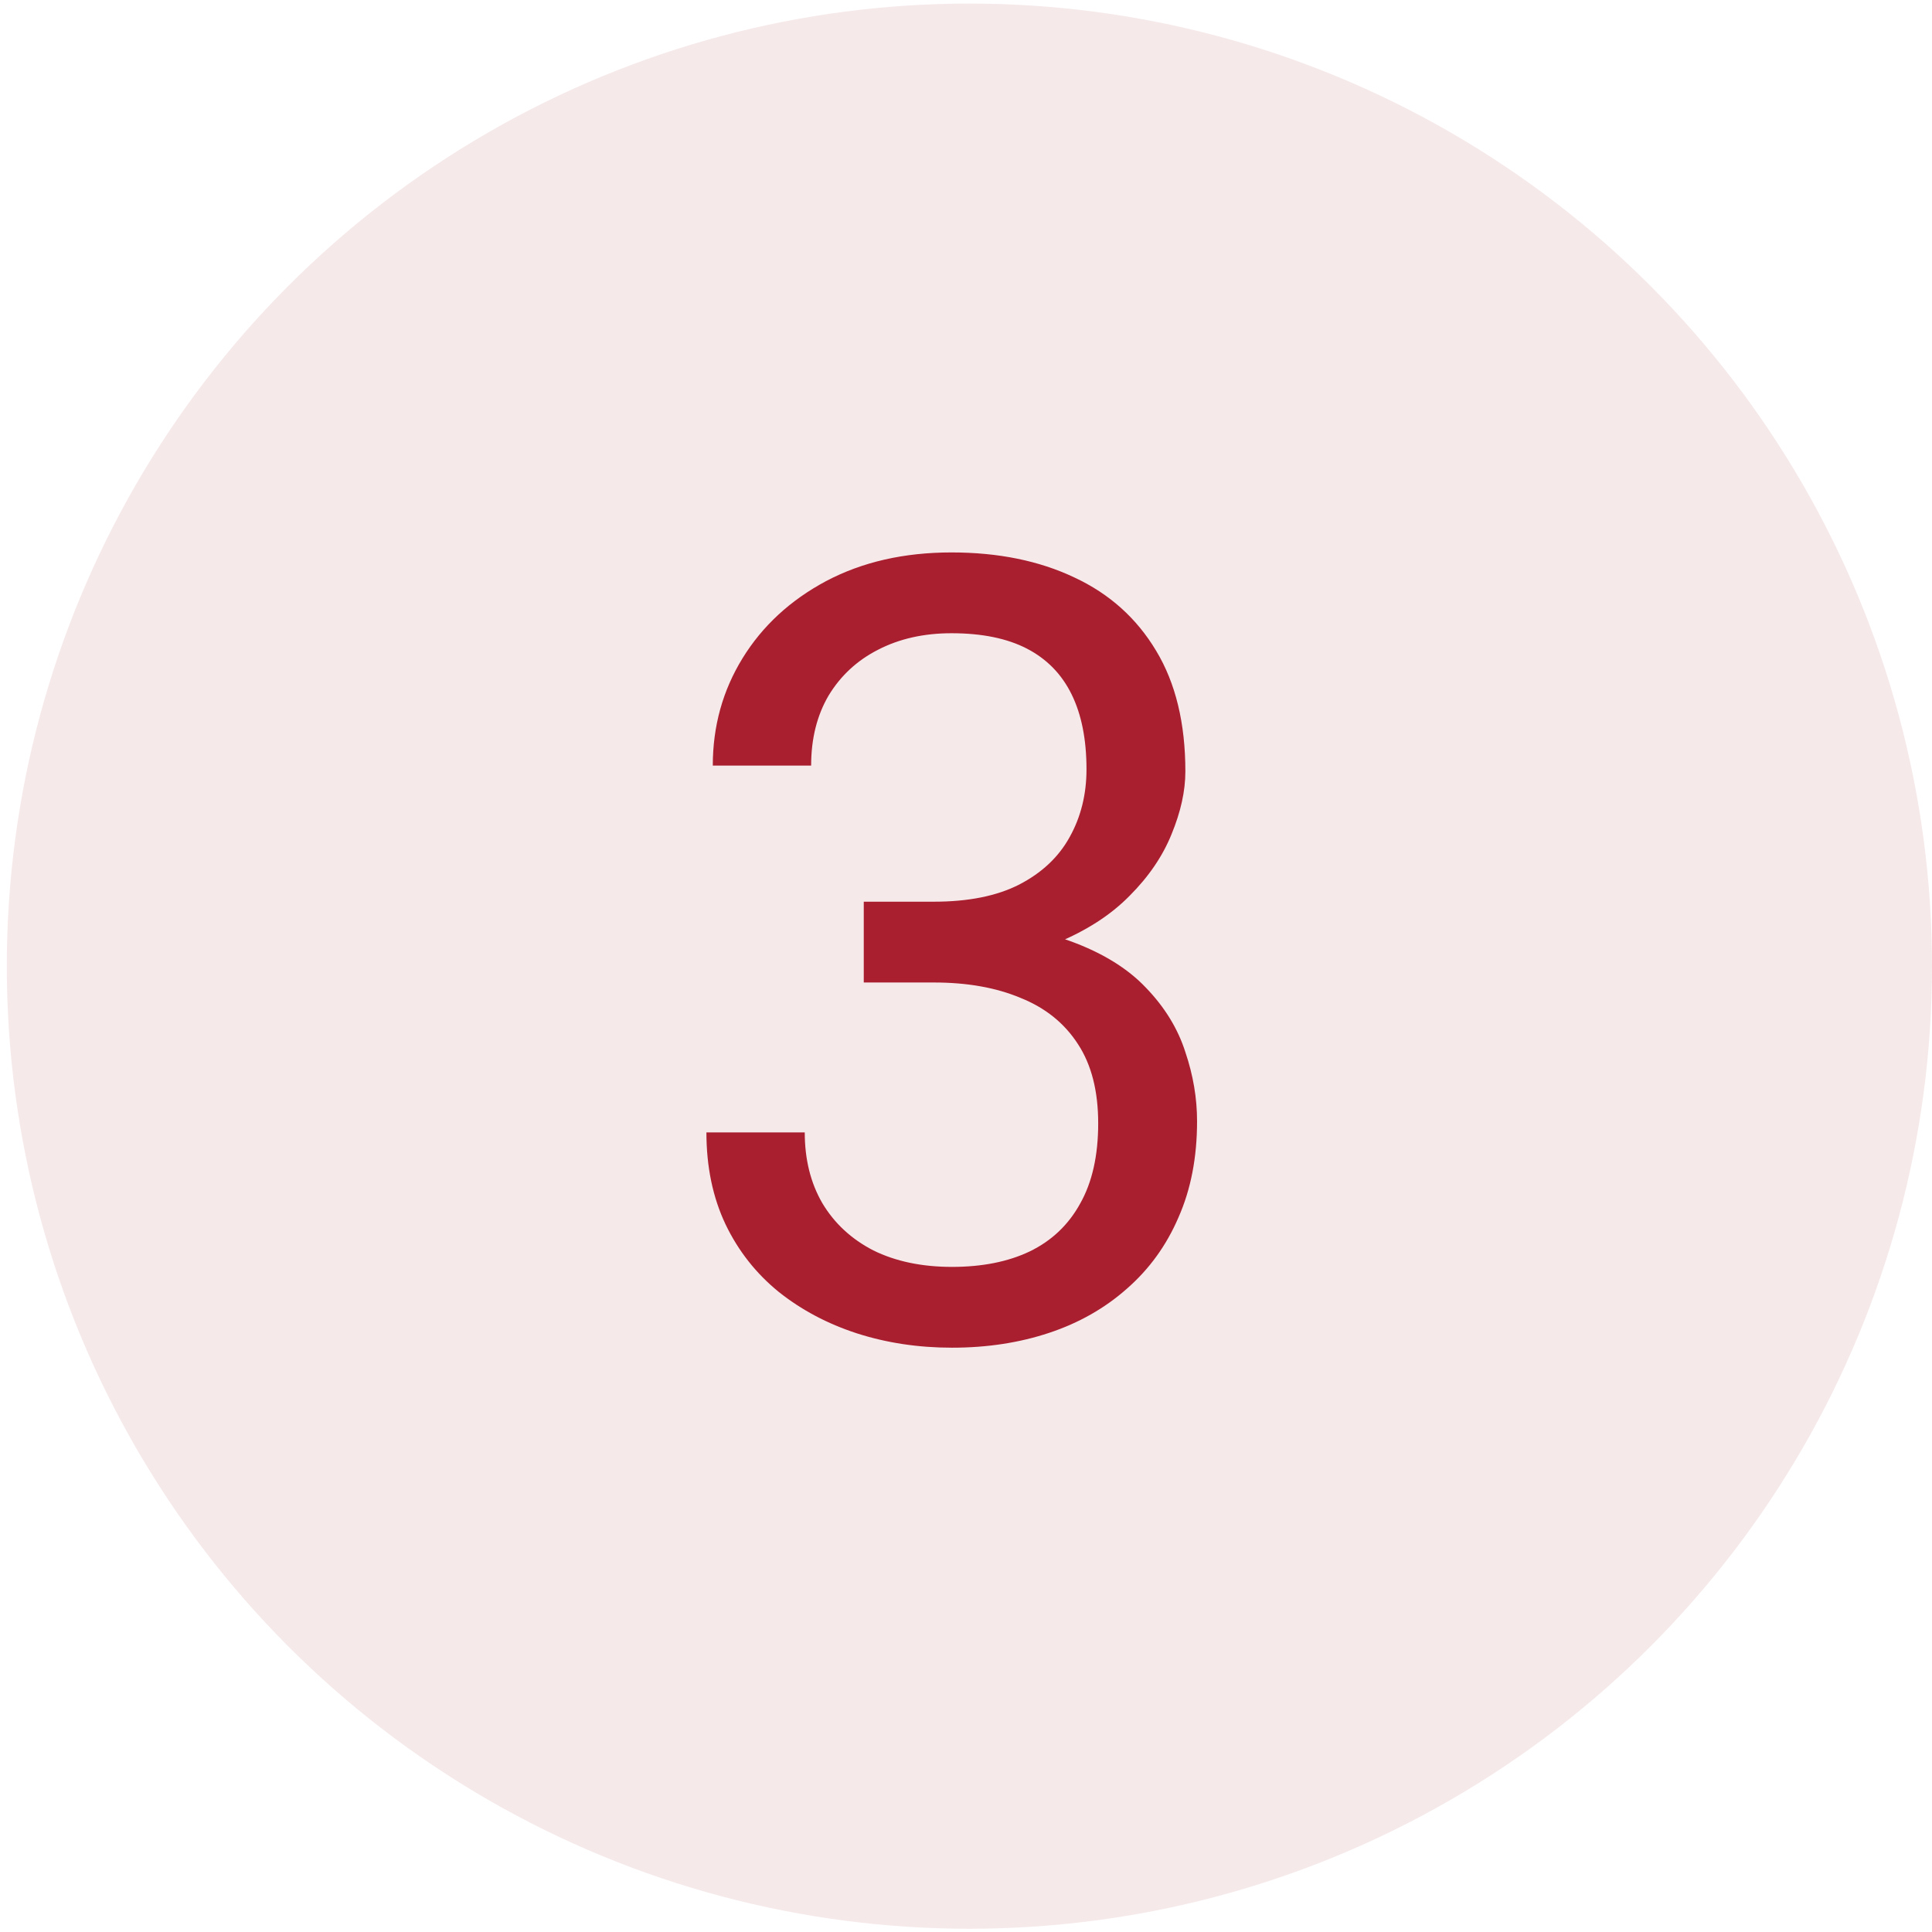 <svg width="147" height="147" viewBox="0 0 147 147" fill="none" xmlns="http://www.w3.org/2000/svg">
<circle cx="73.759" cy="73.512" r="73.241" fill="#A91F2F" fill-opacity="0.1"/>
<path d="M65.721 68.607H71.06C73.675 68.607 75.833 68.175 77.531 67.313C79.257 66.423 80.538 65.223 81.374 63.713C82.237 62.176 82.668 60.45 82.668 58.536C82.668 56.271 82.291 54.37 81.536 52.833C80.781 51.296 79.648 50.136 78.138 49.354C76.628 48.572 74.714 48.181 72.395 48.181C70.291 48.181 68.431 48.599 66.813 49.435C65.222 50.244 63.968 51.404 63.051 52.913C62.162 54.423 61.717 56.203 61.717 58.252H54.234C54.234 55.259 54.989 52.536 56.499 50.082C58.009 47.629 60.126 45.673 62.849 44.217C65.6 42.761 68.781 42.033 72.395 42.033C75.954 42.033 79.069 42.667 81.738 43.934C84.407 45.175 86.484 47.035 87.967 49.516C89.45 51.97 90.191 55.03 90.191 58.697C90.191 60.181 89.841 61.771 89.14 63.47C88.466 65.142 87.4 66.706 85.944 68.162C84.515 69.618 82.655 70.818 80.363 71.762C78.071 72.679 75.32 73.137 72.112 73.137H65.721V68.607ZM65.721 74.755V70.265H72.112C75.86 70.265 78.961 70.71 81.414 71.6C83.868 72.49 85.796 73.676 87.198 75.159C88.627 76.642 89.625 78.274 90.191 80.053C90.785 81.806 91.081 83.559 91.081 85.311C91.081 88.062 90.609 90.502 89.665 92.632C88.749 94.763 87.441 96.569 85.742 98.052C84.07 99.535 82.102 100.654 79.837 101.409C77.572 102.164 75.105 102.542 72.435 102.542C69.874 102.542 67.46 102.178 65.195 101.45C62.957 100.722 60.975 99.67 59.249 98.295C57.524 96.893 56.175 95.18 55.205 93.158C54.234 91.109 53.749 88.776 53.749 86.161H61.231C61.231 88.21 61.676 90.003 62.566 91.54C63.483 93.077 64.777 94.277 66.449 95.14C68.148 95.976 70.143 96.394 72.435 96.394C74.727 96.394 76.696 96.003 78.34 95.221C80.012 94.412 81.293 93.199 82.183 91.581C83.1 89.963 83.558 87.927 83.558 85.473C83.558 83.019 83.046 81.011 82.021 79.447C80.996 77.856 79.54 76.683 77.653 75.928C75.792 75.146 73.595 74.755 71.06 74.755H65.721Z" fill="#A91F2F"/>
</svg>
